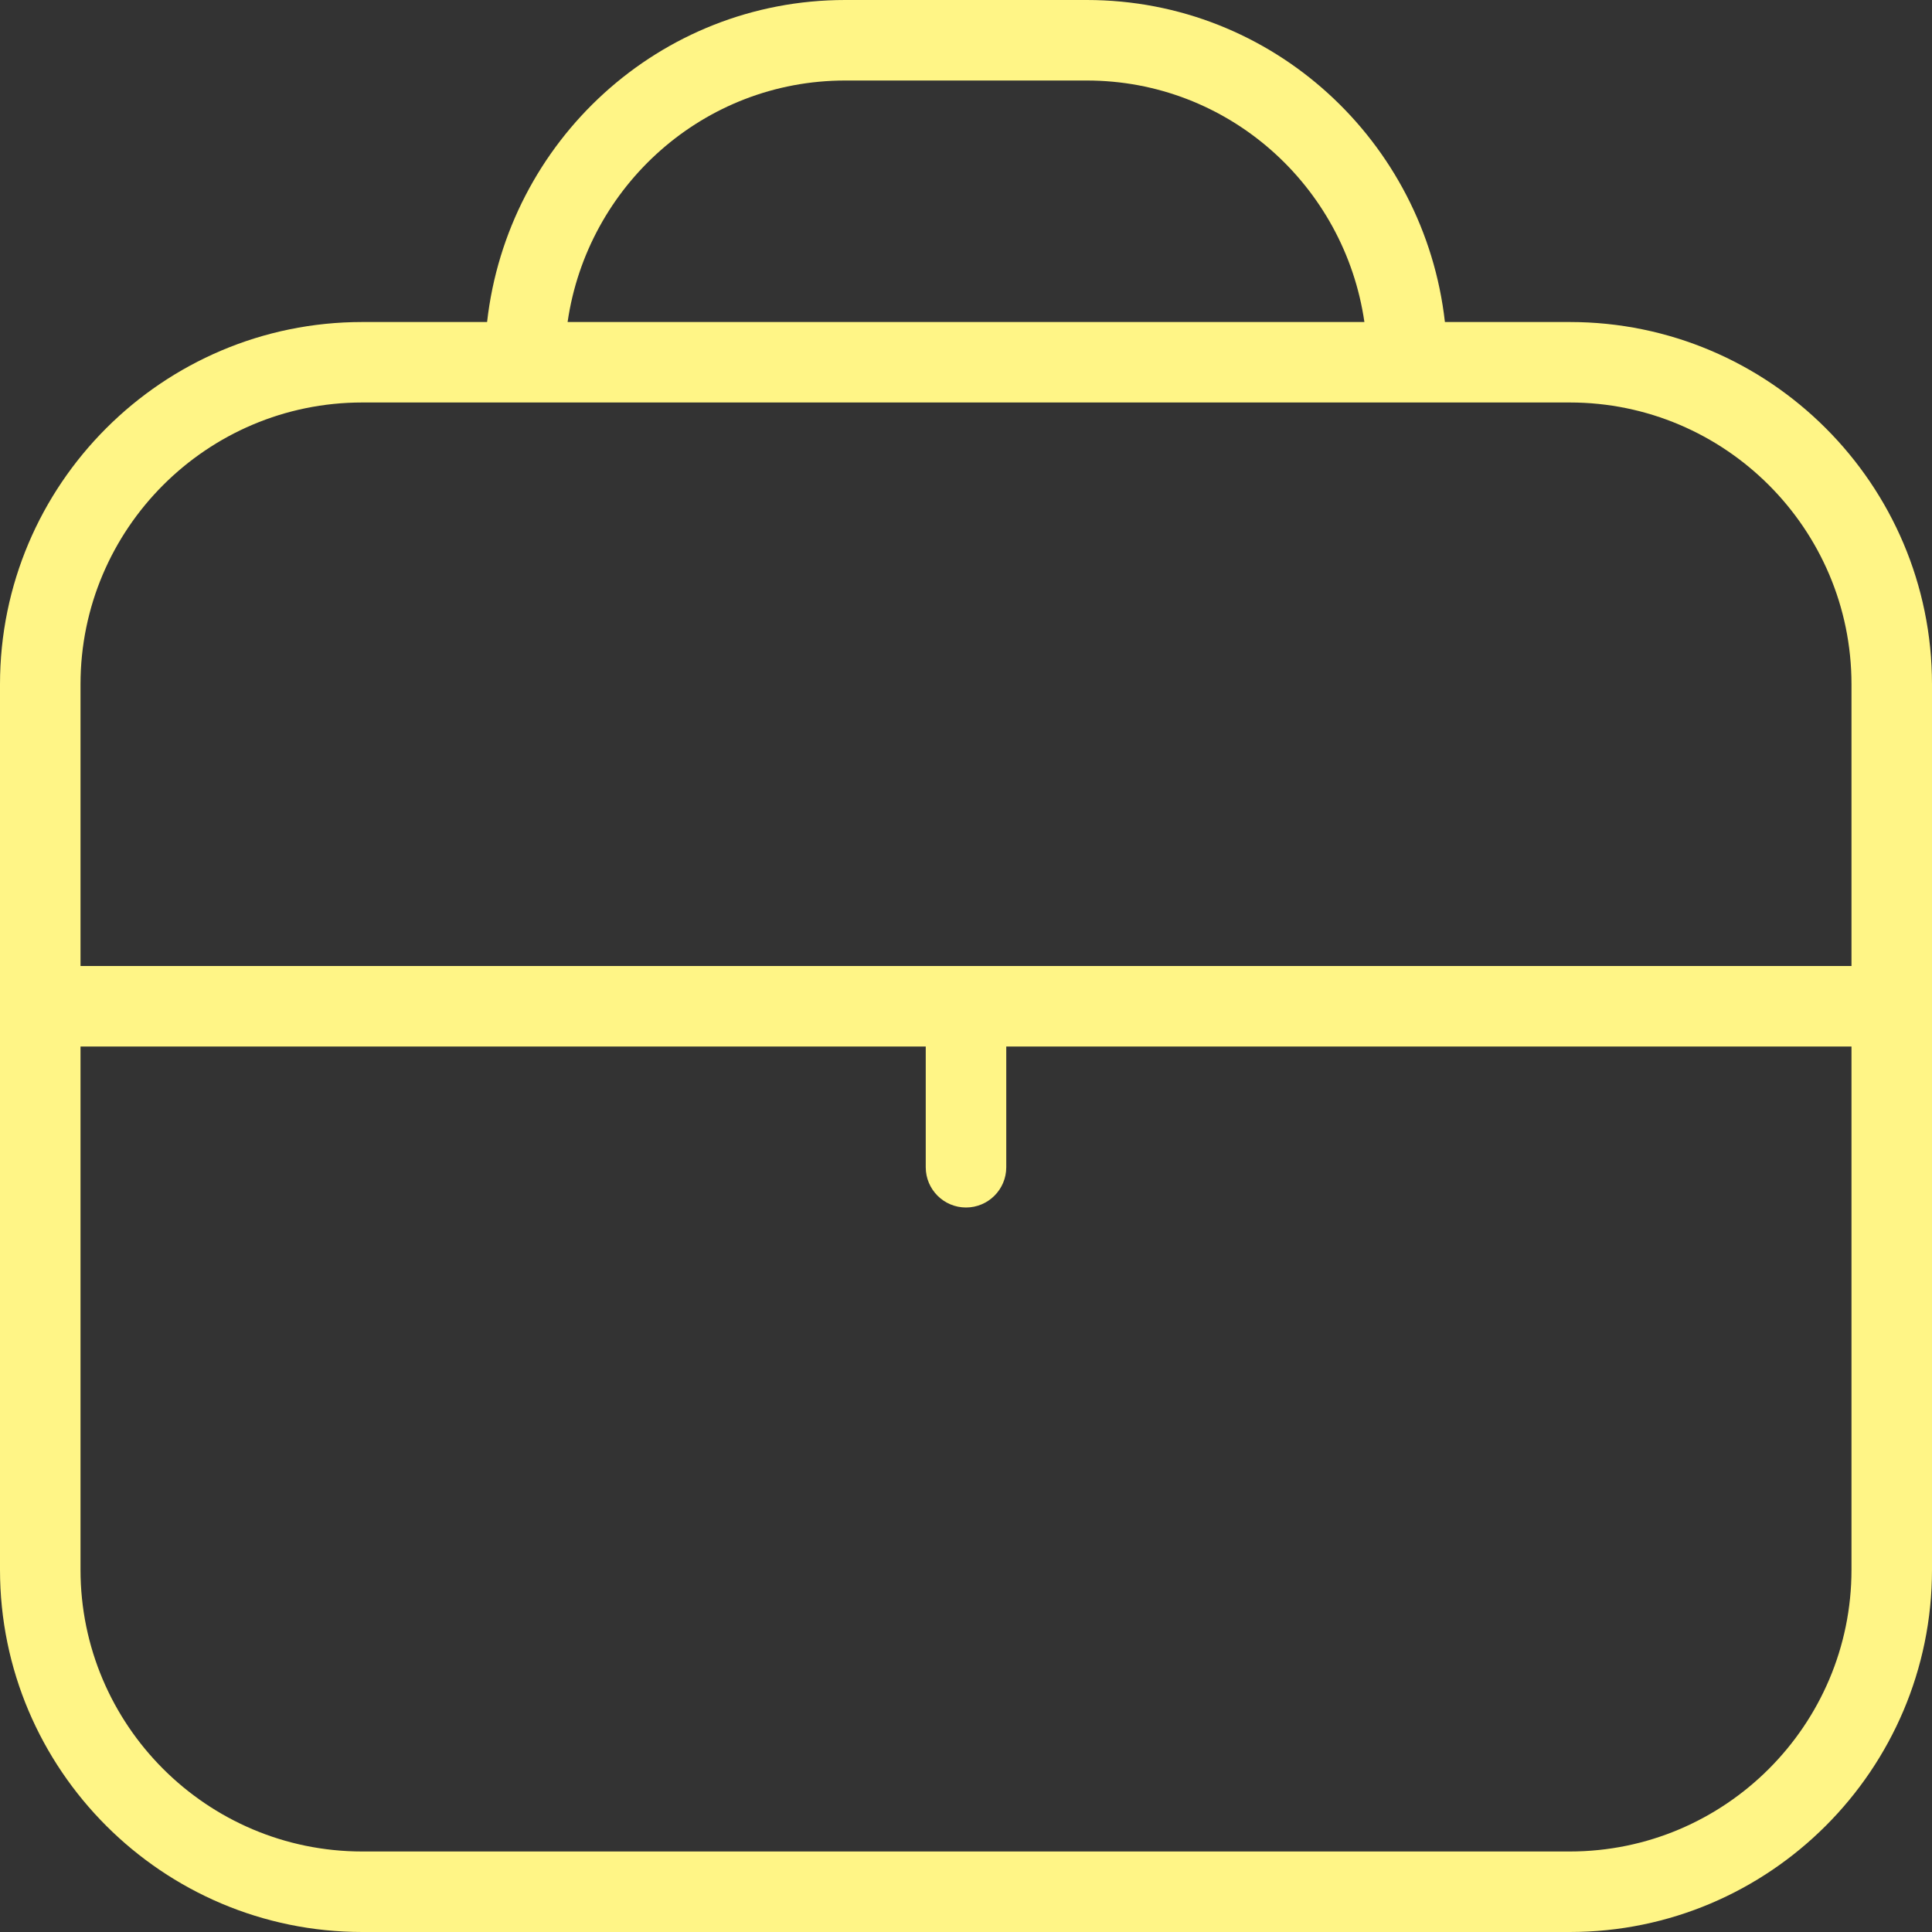 <?xml version="1.0" encoding="UTF-8"?>
<svg xmlns="http://www.w3.org/2000/svg" width="43" height="43" viewBox="0 0 43 43" fill="none">
  <rect x="0" y="0" width="43" height="43" fill="#333333" stroke="none"/>
  <g clip-path="url(#clip0_355_5273)">
    <path d="M34.938 7.167H32.159C31.707 3.146 28.326 0 24.188 0H18.812C14.674 0 11.293 3.146 10.841 7.167H8.062C3.617 7.167 0 10.784 0 15.229V34.938C0 39.383 3.617 43 8.062 43H34.938C39.383 43 43 39.383 43 34.938V15.229C43 10.784 39.383 7.167 34.938 7.167ZM18.812 1.792H24.188C27.337 1.792 29.928 4.135 30.367 7.167H12.633C13.072 4.135 15.663 1.792 18.812 1.792ZM8.062 8.958H34.938C38.395 8.958 41.208 11.771 41.208 15.229V21.5H1.792V15.229C1.792 11.771 4.605 8.958 8.062 8.958ZM34.938 41.208H8.062C4.605 41.208 1.792 38.395 1.792 34.938V23.292H20.604V25.979C20.604 26.474 21.006 26.875 21.5 26.875C21.994 26.875 22.396 26.474 22.396 25.979V23.292H41.208V34.938C41.208 38.395 38.395 41.208 34.938 41.208Z" fill="#FFF586"></path>
  </g>
  <defs>
    <clipPath id="clip0_355_5273">
      <rect width="43" height="43" fill="white"></rect>
    </clipPath>
  </defs>
</svg>
